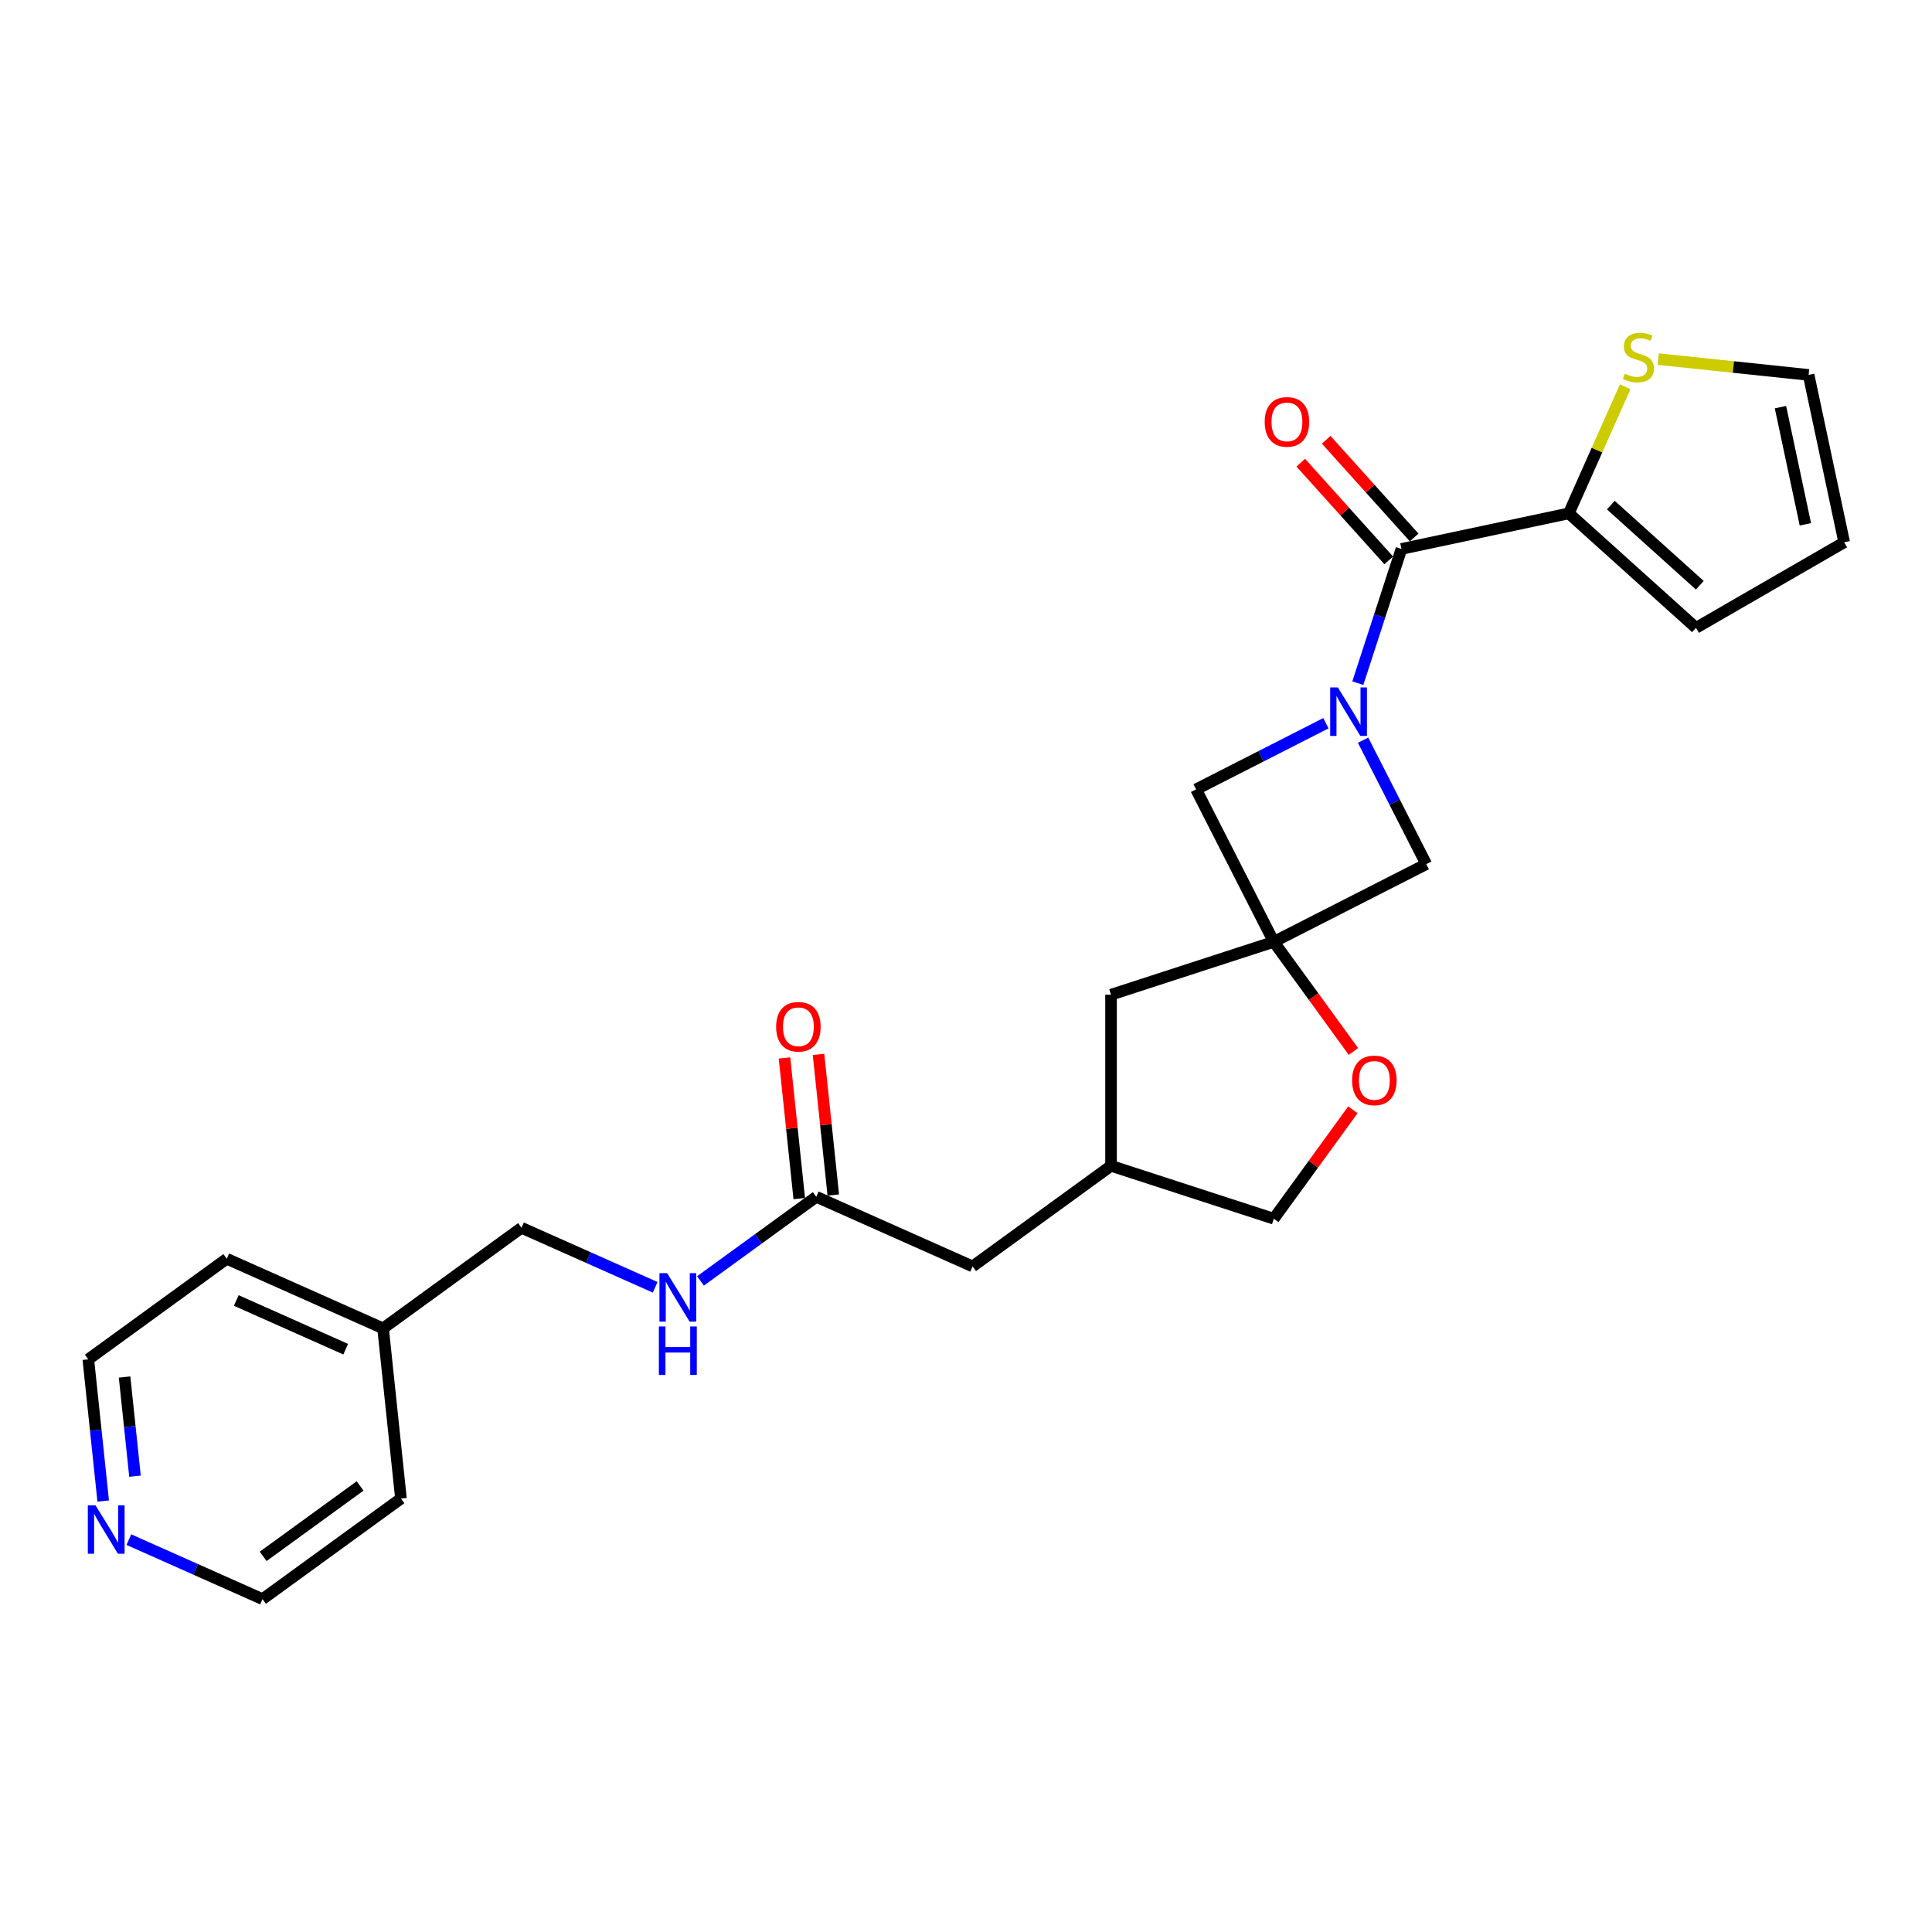 <?xml version='1.0' encoding='iso-8859-1'?>
<svg version='1.1' baseProfile='full'
              xmlns='http://www.w3.org/2000/svg'
                      xmlns:rdkit='http://www.rdkit.org/xml'
                      xmlns:xlink='http://www.w3.org/1999/xlink'
                  xml:space='preserve'
width='1000px' height='1000px' viewBox='0 0 1000 1000'>
<!-- END OF HEADER -->
<rect style='opacity:1.0;fill:#FFFFFF;stroke:none' width='1000' height='1000' x='0' y='0'> </rect>
<path class='bond-0' d='M 702.809,353.606 L 714.096,318.866' style='fill:none;fill-rule:evenodd;stroke:#0000FF;stroke-width:6px;stroke-linecap:butt;stroke-linejoin:miter;stroke-opacity:1' />
<path class='bond-0' d='M 714.096,318.866 L 725.384,284.126' style='fill:none;fill-rule:evenodd;stroke:#000000;stroke-width:6px;stroke-linecap:butt;stroke-linejoin:miter;stroke-opacity:1' />
<path class='bond-3' d='M 686.287,374.337 L 652.692,391.455' style='fill:none;fill-rule:evenodd;stroke:#0000FF;stroke-width:6px;stroke-linecap:butt;stroke-linejoin:miter;stroke-opacity:1' />
<path class='bond-3' d='M 652.692,391.455 L 619.097,408.572' style='fill:none;fill-rule:evenodd;stroke:#000000;stroke-width:6px;stroke-linecap:butt;stroke-linejoin:miter;stroke-opacity:1' />
<path class='bond-4' d='M 705.533,383.118 L 721.879,415.198' style='fill:none;fill-rule:evenodd;stroke:#0000FF;stroke-width:6px;stroke-linecap:butt;stroke-linejoin:miter;stroke-opacity:1' />
<path class='bond-4' d='M 721.879,415.198 L 738.225,447.279' style='fill:none;fill-rule:evenodd;stroke:#000000;stroke-width:6px;stroke-linecap:butt;stroke-linejoin:miter;stroke-opacity:1' />
<path class='bond-2' d='M 725.384,284.126 L 812.02,265.711' style='fill:none;fill-rule:evenodd;stroke:#000000;stroke-width:6px;stroke-linecap:butt;stroke-linejoin:miter;stroke-opacity:1' />
<path class='bond-8' d='M 731.966,278.199 L 709.198,252.912' style='fill:none;fill-rule:evenodd;stroke:#000000;stroke-width:6px;stroke-linecap:butt;stroke-linejoin:miter;stroke-opacity:1' />
<path class='bond-8' d='M 709.198,252.912 L 686.429,227.625' style='fill:none;fill-rule:evenodd;stroke:#FF0000;stroke-width:6px;stroke-linecap:butt;stroke-linejoin:miter;stroke-opacity:1' />
<path class='bond-8' d='M 718.802,290.052 L 696.034,264.765' style='fill:none;fill-rule:evenodd;stroke:#000000;stroke-width:6px;stroke-linecap:butt;stroke-linejoin:miter;stroke-opacity:1' />
<path class='bond-8' d='M 696.034,264.765 L 673.265,239.478' style='fill:none;fill-rule:evenodd;stroke:#FF0000;stroke-width:6px;stroke-linecap:butt;stroke-linejoin:miter;stroke-opacity:1' />
<path class='bond-1' d='M 659.307,487.49 L 738.225,447.279' style='fill:none;fill-rule:evenodd;stroke:#000000;stroke-width:6px;stroke-linecap:butt;stroke-linejoin:miter;stroke-opacity:1' />
<path class='bond-5' d='M 659.307,487.49 L 679.926,515.868' style='fill:none;fill-rule:evenodd;stroke:#000000;stroke-width:6px;stroke-linecap:butt;stroke-linejoin:miter;stroke-opacity:1' />
<path class='bond-5' d='M 679.926,515.868 L 700.544,544.247' style='fill:none;fill-rule:evenodd;stroke:#FF0000;stroke-width:6px;stroke-linecap:butt;stroke-linejoin:miter;stroke-opacity:1' />
<path class='bond-12' d='M 659.307,487.49 L 575.071,514.859' style='fill:none;fill-rule:evenodd;stroke:#000000;stroke-width:6px;stroke-linecap:butt;stroke-linejoin:miter;stroke-opacity:1' />
<path class='bond-25' d='M 659.307,487.49 L 619.097,408.572' style='fill:none;fill-rule:evenodd;stroke:#000000;stroke-width:6px;stroke-linecap:butt;stroke-linejoin:miter;stroke-opacity:1' />
<path class='bond-6' d='M 812.02,265.711 L 826.605,232.951' style='fill:none;fill-rule:evenodd;stroke:#000000;stroke-width:6px;stroke-linecap:butt;stroke-linejoin:miter;stroke-opacity:1' />
<path class='bond-6' d='M 826.605,232.951 L 841.191,200.191' style='fill:none;fill-rule:evenodd;stroke:#CCCC00;stroke-width:6px;stroke-linecap:butt;stroke-linejoin:miter;stroke-opacity:1' />
<path class='bond-9' d='M 812.02,265.711 L 877.841,324.976' style='fill:none;fill-rule:evenodd;stroke:#000000;stroke-width:6px;stroke-linecap:butt;stroke-linejoin:miter;stroke-opacity:1' />
<path class='bond-9' d='M 833.746,261.437 L 879.821,302.922' style='fill:none;fill-rule:evenodd;stroke:#000000;stroke-width:6px;stroke-linecap:butt;stroke-linejoin:miter;stroke-opacity:1' />
<path class='bond-18' d='M 700.261,574.432 L 679.784,602.616' style='fill:none;fill-rule:evenodd;stroke:#FF0000;stroke-width:6px;stroke-linecap:butt;stroke-linejoin:miter;stroke-opacity:1' />
<path class='bond-18' d='M 679.784,602.616 L 659.307,630.8' style='fill:none;fill-rule:evenodd;stroke:#000000;stroke-width:6px;stroke-linecap:butt;stroke-linejoin:miter;stroke-opacity:1' />
<path class='bond-11' d='M 858.301,185.875 L 897.216,189.965' style='fill:none;fill-rule:evenodd;stroke:#CCCC00;stroke-width:6px;stroke-linecap:butt;stroke-linejoin:miter;stroke-opacity:1' />
<path class='bond-11' d='M 897.216,189.965 L 936.131,194.055' style='fill:none;fill-rule:evenodd;stroke:#000000;stroke-width:6px;stroke-linecap:butt;stroke-linejoin:miter;stroke-opacity:1' />
<path class='bond-7' d='M 422.502,619.466 L 503.416,655.491' style='fill:none;fill-rule:evenodd;stroke:#000000;stroke-width:6px;stroke-linecap:butt;stroke-linejoin:miter;stroke-opacity:1' />
<path class='bond-10' d='M 422.502,619.466 L 392.538,641.236' style='fill:none;fill-rule:evenodd;stroke:#000000;stroke-width:6px;stroke-linecap:butt;stroke-linejoin:miter;stroke-opacity:1' />
<path class='bond-10' d='M 392.538,641.236 L 362.574,663.007' style='fill:none;fill-rule:evenodd;stroke:#0000FF;stroke-width:6px;stroke-linecap:butt;stroke-linejoin:miter;stroke-opacity:1' />
<path class='bond-15' d='M 431.311,618.54 L 427.485,582.141' style='fill:none;fill-rule:evenodd;stroke:#000000;stroke-width:6px;stroke-linecap:butt;stroke-linejoin:miter;stroke-opacity:1' />
<path class='bond-15' d='M 427.485,582.141 L 423.659,545.742' style='fill:none;fill-rule:evenodd;stroke:#FF0000;stroke-width:6px;stroke-linecap:butt;stroke-linejoin:miter;stroke-opacity:1' />
<path class='bond-15' d='M 413.694,620.392 L 409.868,583.993' style='fill:none;fill-rule:evenodd;stroke:#000000;stroke-width:6px;stroke-linecap:butt;stroke-linejoin:miter;stroke-opacity:1' />
<path class='bond-15' d='M 409.868,583.993 L 406.042,547.593' style='fill:none;fill-rule:evenodd;stroke:#FF0000;stroke-width:6px;stroke-linecap:butt;stroke-linejoin:miter;stroke-opacity:1' />
<path class='bond-14' d='M 877.841,324.976 L 954.545,280.691' style='fill:none;fill-rule:evenodd;stroke:#000000;stroke-width:6px;stroke-linecap:butt;stroke-linejoin:miter;stroke-opacity:1' />
<path class='bond-19' d='M 339.12,666.306 L 304.527,650.904' style='fill:none;fill-rule:evenodd;stroke:#0000FF;stroke-width:6px;stroke-linecap:butt;stroke-linejoin:miter;stroke-opacity:1' />
<path class='bond-19' d='M 304.527,650.904 L 269.933,635.502' style='fill:none;fill-rule:evenodd;stroke:#000000;stroke-width:6px;stroke-linecap:butt;stroke-linejoin:miter;stroke-opacity:1' />
<path class='bond-27' d='M 936.131,194.055 L 954.545,280.691' style='fill:none;fill-rule:evenodd;stroke:#000000;stroke-width:6px;stroke-linecap:butt;stroke-linejoin:miter;stroke-opacity:1' />
<path class='bond-27' d='M 921.566,210.734 L 934.456,271.379' style='fill:none;fill-rule:evenodd;stroke:#000000;stroke-width:6px;stroke-linecap:butt;stroke-linejoin:miter;stroke-opacity:1' />
<path class='bond-16' d='M 575.071,514.859 L 575.071,603.43' style='fill:none;fill-rule:evenodd;stroke:#000000;stroke-width:6px;stroke-linecap:butt;stroke-linejoin:miter;stroke-opacity:1' />
<path class='bond-13' d='M 53.416,776.928 L 49.562,740.263' style='fill:none;fill-rule:evenodd;stroke:#0000FF;stroke-width:6px;stroke-linecap:butt;stroke-linejoin:miter;stroke-opacity:1' />
<path class='bond-13' d='M 49.562,740.263 L 45.709,703.598' style='fill:none;fill-rule:evenodd;stroke:#000000;stroke-width:6px;stroke-linecap:butt;stroke-linejoin:miter;stroke-opacity:1' />
<path class='bond-13' d='M 69.877,764.077 L 67.18,738.411' style='fill:none;fill-rule:evenodd;stroke:#0000FF;stroke-width:6px;stroke-linecap:butt;stroke-linejoin:miter;stroke-opacity:1' />
<path class='bond-13' d='M 67.18,738.411 L 64.482,712.746' style='fill:none;fill-rule:evenodd;stroke:#000000;stroke-width:6px;stroke-linecap:butt;stroke-linejoin:miter;stroke-opacity:1' />
<path class='bond-28' d='M 66.694,796.905 L 101.287,812.307' style='fill:none;fill-rule:evenodd;stroke:#0000FF;stroke-width:6px;stroke-linecap:butt;stroke-linejoin:miter;stroke-opacity:1' />
<path class='bond-28' d='M 101.287,812.307 L 135.881,827.709' style='fill:none;fill-rule:evenodd;stroke:#000000;stroke-width:6px;stroke-linecap:butt;stroke-linejoin:miter;stroke-opacity:1' />
<path class='bond-17' d='M 575.071,603.43 L 503.416,655.491' style='fill:none;fill-rule:evenodd;stroke:#000000;stroke-width:6px;stroke-linecap:butt;stroke-linejoin:miter;stroke-opacity:1' />
<path class='bond-26' d='M 575.071,603.43 L 659.307,630.8' style='fill:none;fill-rule:evenodd;stroke:#000000;stroke-width:6px;stroke-linecap:butt;stroke-linejoin:miter;stroke-opacity:1' />
<path class='bond-20' d='M 269.933,635.502 L 198.278,687.562' style='fill:none;fill-rule:evenodd;stroke:#000000;stroke-width:6px;stroke-linecap:butt;stroke-linejoin:miter;stroke-opacity:1' />
<path class='bond-23' d='M 198.278,687.562 L 207.536,775.648' style='fill:none;fill-rule:evenodd;stroke:#000000;stroke-width:6px;stroke-linecap:butt;stroke-linejoin:miter;stroke-opacity:1' />
<path class='bond-24' d='M 198.278,687.562 L 117.364,651.537' style='fill:none;fill-rule:evenodd;stroke:#000000;stroke-width:6px;stroke-linecap:butt;stroke-linejoin:miter;stroke-opacity:1' />
<path class='bond-24' d='M 178.936,698.341 L 122.296,673.124' style='fill:none;fill-rule:evenodd;stroke:#000000;stroke-width:6px;stroke-linecap:butt;stroke-linejoin:miter;stroke-opacity:1' />
<path class='bond-21' d='M 135.881,827.709 L 207.536,775.648' style='fill:none;fill-rule:evenodd;stroke:#000000;stroke-width:6px;stroke-linecap:butt;stroke-linejoin:miter;stroke-opacity:1' />
<path class='bond-21' d='M 136.217,805.569 L 186.376,769.126' style='fill:none;fill-rule:evenodd;stroke:#000000;stroke-width:6px;stroke-linecap:butt;stroke-linejoin:miter;stroke-opacity:1' />
<path class='bond-22' d='M 45.709,703.598 L 117.364,651.537' style='fill:none;fill-rule:evenodd;stroke:#000000;stroke-width:6px;stroke-linecap:butt;stroke-linejoin:miter;stroke-opacity:1' />
<path  class='atom-0' d='M 692.47 355.82
L 700.689 369.106
Q 701.504 370.417, 702.815 372.79
Q 704.126 375.164, 704.197 375.306
L 704.197 355.82
L 707.527 355.82
L 707.527 380.903
L 704.09 380.903
L 695.269 366.378
Q 694.241 364.677, 693.143 362.729
Q 692.08 360.78, 691.761 360.178
L 691.761 380.903
L 688.502 380.903
L 688.502 355.82
L 692.47 355.82
' fill='#0000FF'/>
<path  class='atom-6' d='M 699.854 559.216
Q 699.854 553.193, 702.83 549.827
Q 705.806 546.462, 711.368 546.462
Q 716.93 546.462, 719.906 549.827
Q 722.882 553.193, 722.882 559.216
Q 722.882 565.309, 719.871 568.781
Q 716.859 572.218, 711.368 572.218
Q 705.841 572.218, 702.83 568.781
Q 699.854 565.345, 699.854 559.216
M 711.368 569.384
Q 715.194 569.384, 717.249 566.833
Q 719.339 564.247, 719.339 559.216
Q 719.339 554.291, 717.249 551.811
Q 715.194 549.296, 711.368 549.296
Q 707.542 549.296, 705.452 551.776
Q 703.397 554.256, 703.397 559.216
Q 703.397 564.282, 705.452 566.833
Q 707.542 569.384, 711.368 569.384
' fill='#FF0000'/>
<path  class='atom-7' d='M 840.959 193.406
Q 841.243 193.513, 842.412 194.009
Q 843.581 194.505, 844.856 194.824
Q 846.167 195.107, 847.442 195.107
Q 849.816 195.107, 851.198 193.973
Q 852.58 192.804, 852.58 190.785
Q 852.58 189.403, 851.871 188.553
Q 851.198 187.702, 850.135 187.242
Q 849.072 186.781, 847.301 186.25
Q 845.069 185.577, 843.722 184.939
Q 842.412 184.301, 841.455 182.955
Q 840.534 181.609, 840.534 179.341
Q 840.534 176.188, 842.66 174.24
Q 844.821 172.291, 849.072 172.291
Q 851.977 172.291, 855.272 173.673
L 854.457 176.401
Q 851.446 175.161, 849.178 175.161
Q 846.734 175.161, 845.388 176.188
Q 844.041 177.18, 844.077 178.916
Q 844.077 180.262, 844.75 181.077
Q 845.458 181.892, 846.45 182.353
Q 847.478 182.813, 849.178 183.345
Q 851.446 184.053, 852.792 184.762
Q 854.138 185.47, 855.095 186.923
Q 856.087 188.34, 856.087 190.785
Q 856.087 194.257, 853.749 196.134
Q 851.446 197.977, 847.584 197.977
Q 845.352 197.977, 843.652 197.481
Q 841.986 197.02, 840.003 196.205
L 840.959 193.406
' fill='#CCCC00'/>
<path  class='atom-9' d='M 654.604 218.376
Q 654.604 212.353, 657.58 208.987
Q 660.556 205.621, 666.119 205.621
Q 671.681 205.621, 674.657 208.987
Q 677.633 212.353, 677.633 218.376
Q 677.633 224.469, 674.621 227.941
Q 671.61 231.378, 666.119 231.378
Q 660.592 231.378, 657.58 227.941
Q 654.604 224.505, 654.604 218.376
M 666.119 228.544
Q 669.945 228.544, 672 225.993
Q 674.09 223.406, 674.09 218.376
Q 674.09 213.451, 672 210.971
Q 669.945 208.456, 666.119 208.456
Q 662.292 208.456, 660.202 210.936
Q 658.147 213.416, 658.147 218.376
Q 658.147 223.442, 660.202 225.993
Q 662.292 228.544, 666.119 228.544
' fill='#FF0000'/>
<path  class='atom-11' d='M 345.302 658.985
L 353.522 672.271
Q 354.337 673.582, 355.647 675.955
Q 356.958 678.329, 357.029 678.471
L 357.029 658.985
L 360.359 658.985
L 360.359 684.068
L 356.923 684.068
L 348.101 669.543
Q 347.074 667.842, 345.976 665.894
Q 344.913 663.945, 344.594 663.343
L 344.594 684.068
L 341.334 684.068
L 341.334 658.985
L 345.302 658.985
' fill='#0000FF'/>
<path  class='atom-11' d='M 341.033 686.577
L 344.434 686.577
L 344.434 697.241
L 357.259 697.241
L 357.259 686.577
L 360.661 686.577
L 360.661 711.66
L 357.259 711.66
L 357.259 700.075
L 344.434 700.075
L 344.434 711.66
L 341.033 711.66
L 341.033 686.577
' fill='#0000FF'/>
<path  class='atom-14' d='M 49.422 779.142
L 57.642 792.428
Q 58.457 793.739, 59.768 796.112
Q 61.078 798.486, 61.149 798.628
L 61.149 779.142
L 64.48 779.142
L 64.48 804.226
L 61.043 804.226
L 52.221 789.7
Q 51.194 787.999, 50.096 786.051
Q 49.033 784.102, 48.714 783.5
L 48.714 804.226
L 45.455 804.226
L 45.455 779.142
L 49.422 779.142
' fill='#0000FF'/>
<path  class='atom-16' d='M 401.73 531.451
Q 401.73 525.428, 404.706 522.063
Q 407.682 518.697, 413.244 518.697
Q 418.806 518.697, 421.782 522.063
Q 424.758 525.428, 424.758 531.451
Q 424.758 537.545, 421.747 541.017
Q 418.736 544.453, 413.244 544.453
Q 407.717 544.453, 404.706 541.017
Q 401.73 537.58, 401.73 531.451
M 413.244 541.619
Q 417.07 541.619, 419.125 539.068
Q 421.216 536.482, 421.216 531.451
Q 421.216 526.527, 419.125 524.047
Q 417.07 521.531, 413.244 521.531
Q 409.418 521.531, 407.328 524.011
Q 405.273 526.491, 405.273 531.451
Q 405.273 536.517, 407.328 539.068
Q 409.418 541.619, 413.244 541.619
' fill='#FF0000'/>
</svg>
